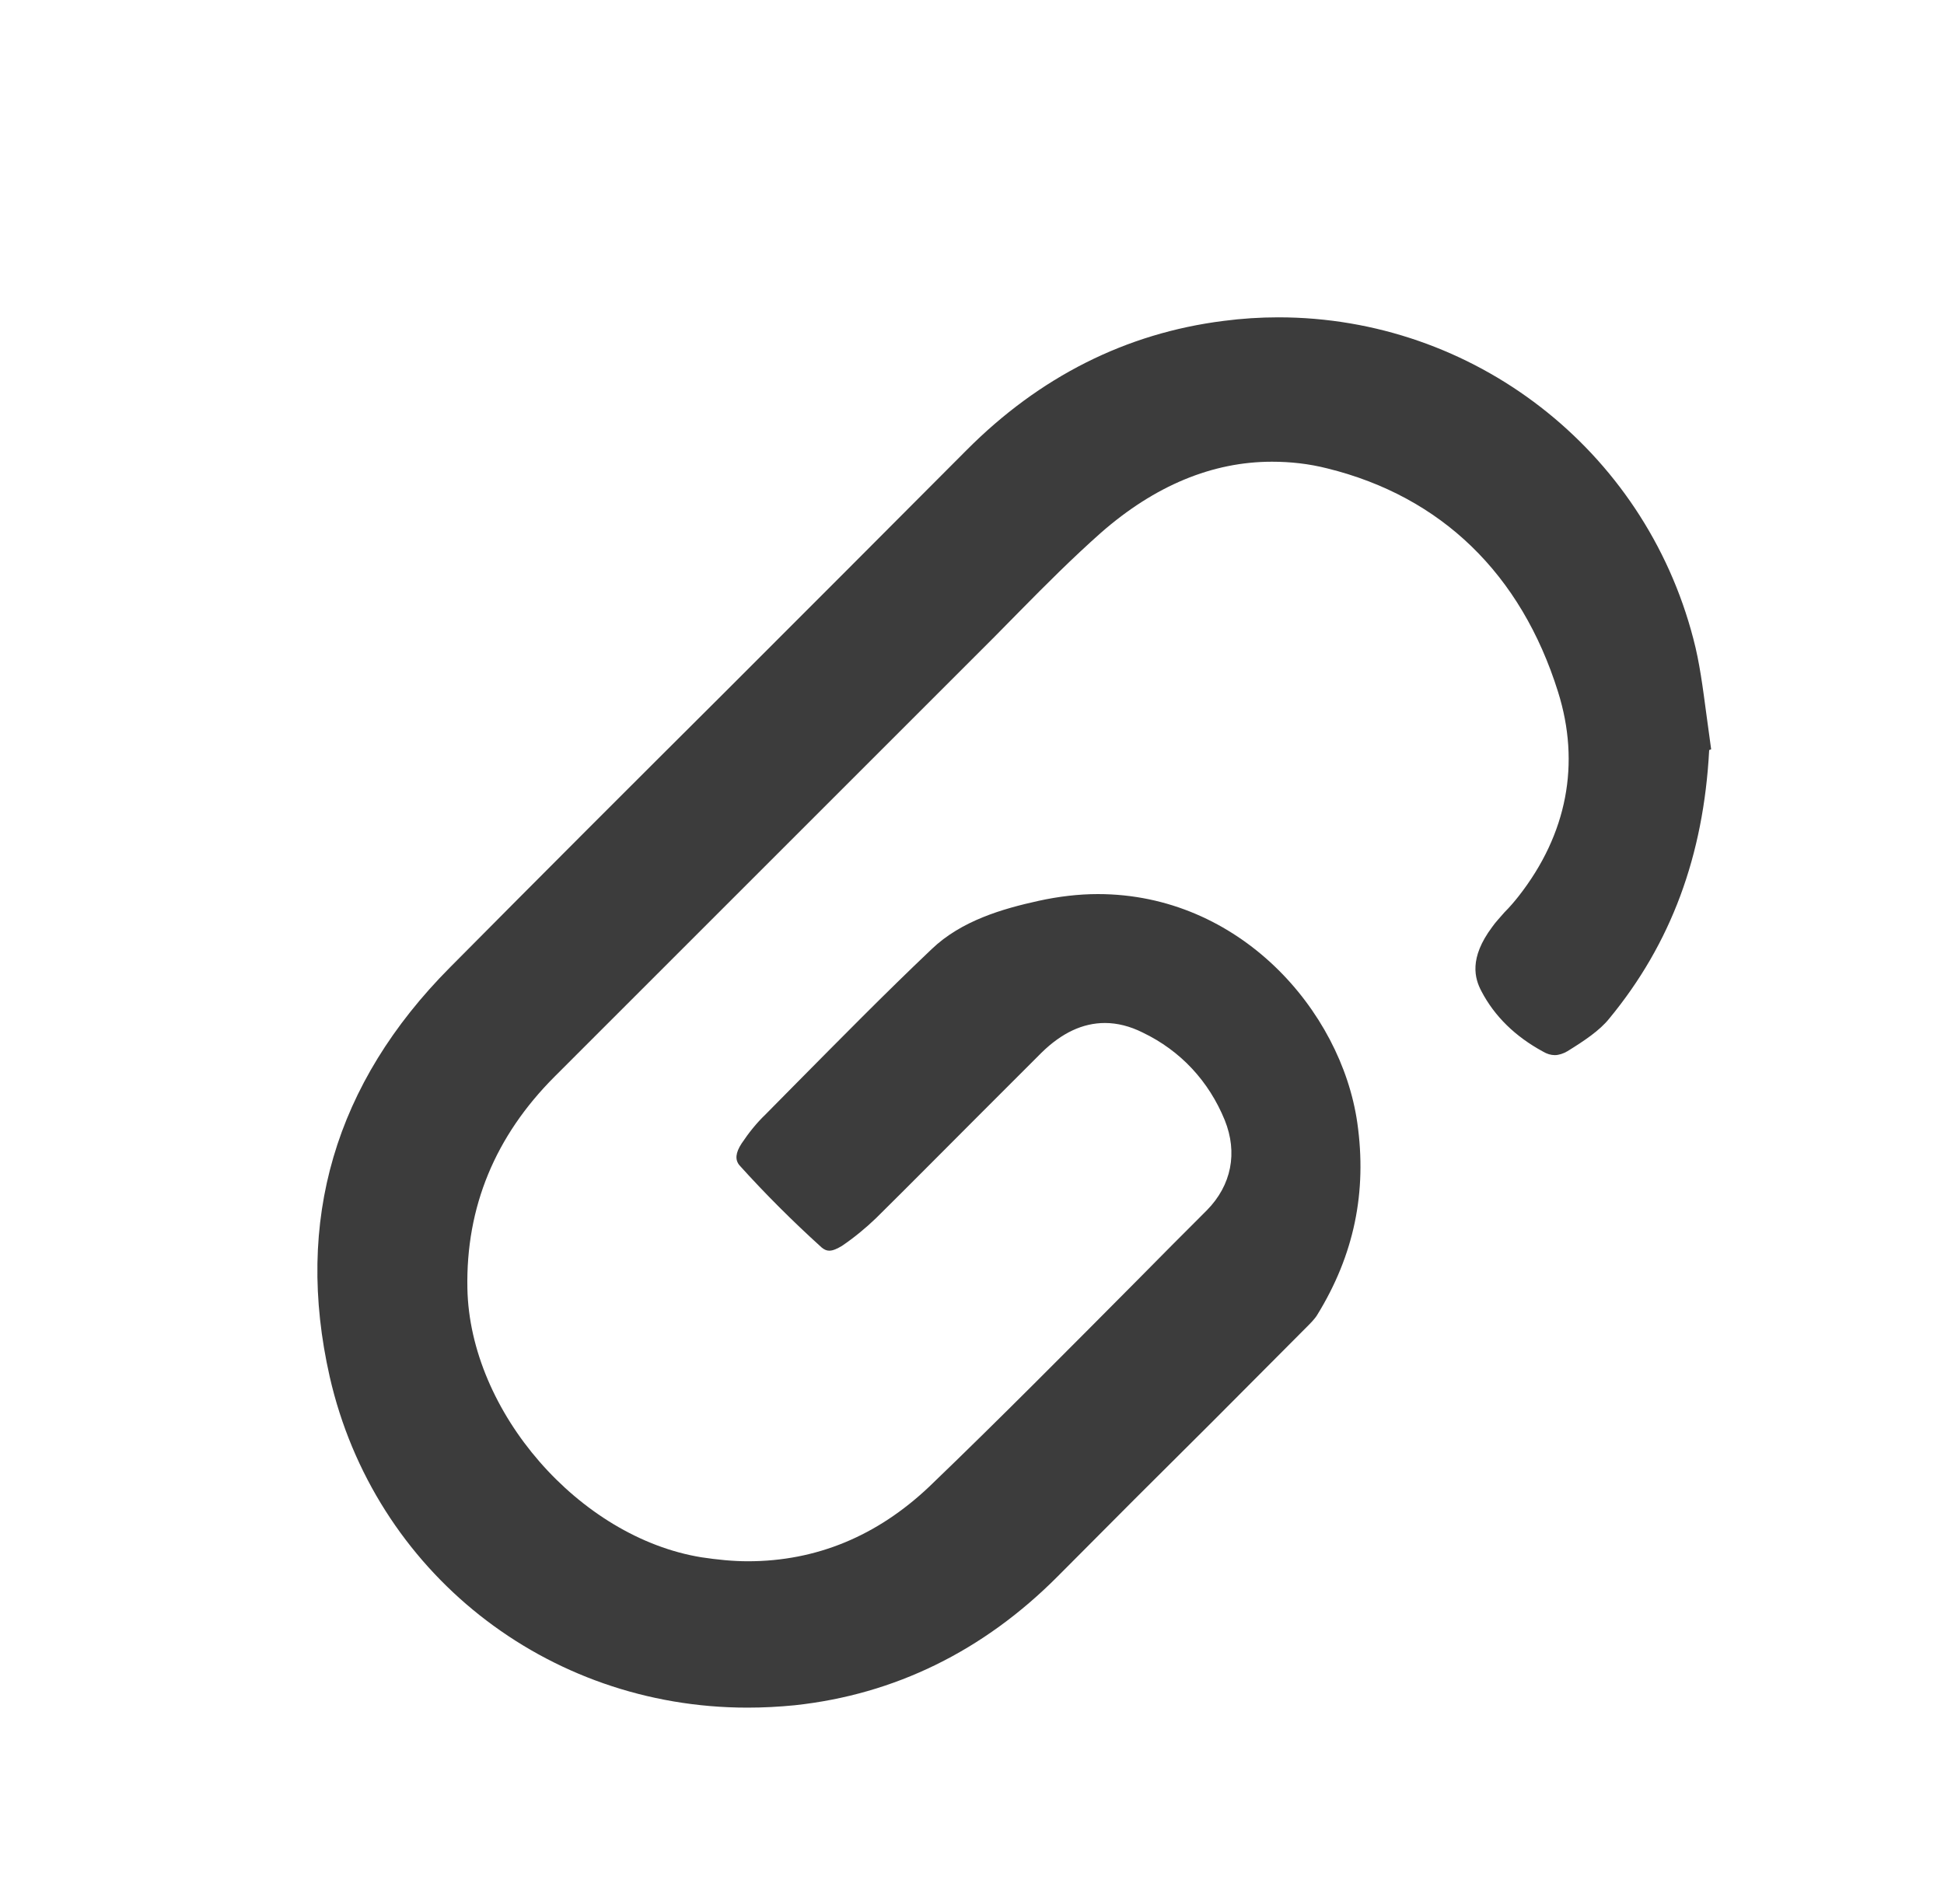 <svg width="49" height="48" viewBox="0 0 49 48" fill="none" xmlns="http://www.w3.org/2000/svg">
<path d="M43.081 18.91C42.941 21.57 42.121 23.79 40.561 25.68C40.321 25.98 39.931 26.24 39.511 26.5C39.411 26.56 39.291 26.6 39.191 26.6C39.091 26.6 38.991 26.57 38.891 26.51C38.191 26.13 37.671 25.62 37.341 24.99C37.171 24.67 37.021 24.16 37.611 23.37C37.701 23.24 37.811 23.13 37.921 23C38.051 22.87 38.171 22.73 38.281 22.59C39.501 21.03 39.841 19.25 39.271 17.44C38.341 14.47 36.331 12.52 33.461 11.81C32.991 11.69 32.521 11.64 32.061 11.64C30.561 11.64 29.111 12.24 27.751 13.43C27.041 14.06 26.361 14.74 25.721 15.39C25.501 15.61 25.281 15.84 25.071 16.05L19.701 21.42L13.981 27.14C12.481 28.64 11.741 30.43 11.781 32.48C11.841 35.59 14.601 38.76 17.681 39.26C18.081 39.32 18.471 39.36 18.851 39.36C20.581 39.36 22.111 38.72 23.421 37.48C25.201 35.77 26.961 33.99 28.671 32.27C29.251 31.68 29.831 31.1 30.421 30.51C31.041 29.88 31.201 29.06 30.871 28.24C30.471 27.26 29.761 26.49 28.801 26.03C28.481 25.87 28.161 25.79 27.851 25.79C27.291 25.79 26.761 26.04 26.251 26.54L24.661 28.13C23.801 28.99 22.941 29.86 22.081 30.71C21.821 30.96 21.531 31.2 21.221 31.41C21.101 31.48 21.001 31.53 20.901 31.53C20.831 31.53 20.771 31.5 20.711 31.45C19.981 30.79 19.281 30.09 18.641 29.38C18.521 29.24 18.541 29.06 18.691 28.83C18.871 28.56 19.071 28.31 19.291 28.1L20.061 27.32C21.171 26.2 22.321 25.03 23.481 23.93C24.231 23.21 25.271 22.91 26.181 22.71C26.681 22.6 27.191 22.54 27.671 22.54C31.241 22.54 33.801 25.47 34.211 28.3C34.461 30.05 34.131 31.64 33.201 33.15C33.141 33.25 33.031 33.36 32.941 33.45L30.551 35.85C29.251 37.14 27.951 38.44 26.661 39.74C24.791 41.62 22.551 42.72 20.031 42.99C19.631 43.03 19.231 43.05 18.841 43.05C13.761 43.05 9.431 39.62 8.311 34.71C7.421 30.78 8.441 27.31 11.341 24.39C13.631 22.08 15.931 19.78 18.241 17.48C20.281 15.44 22.321 13.4 24.361 11.35C26.201 9.5 28.381 8.4 30.841 8.09C31.301 8.03 31.761 8 32.221 8C37.141 8 41.441 11.33 42.681 16.1C42.841 16.7 42.921 17.34 43.011 18.01C43.051 18.3 43.091 18.6 43.131 18.89L43.081 18.91Z" fill="#3C3C3C"/>
</svg>
